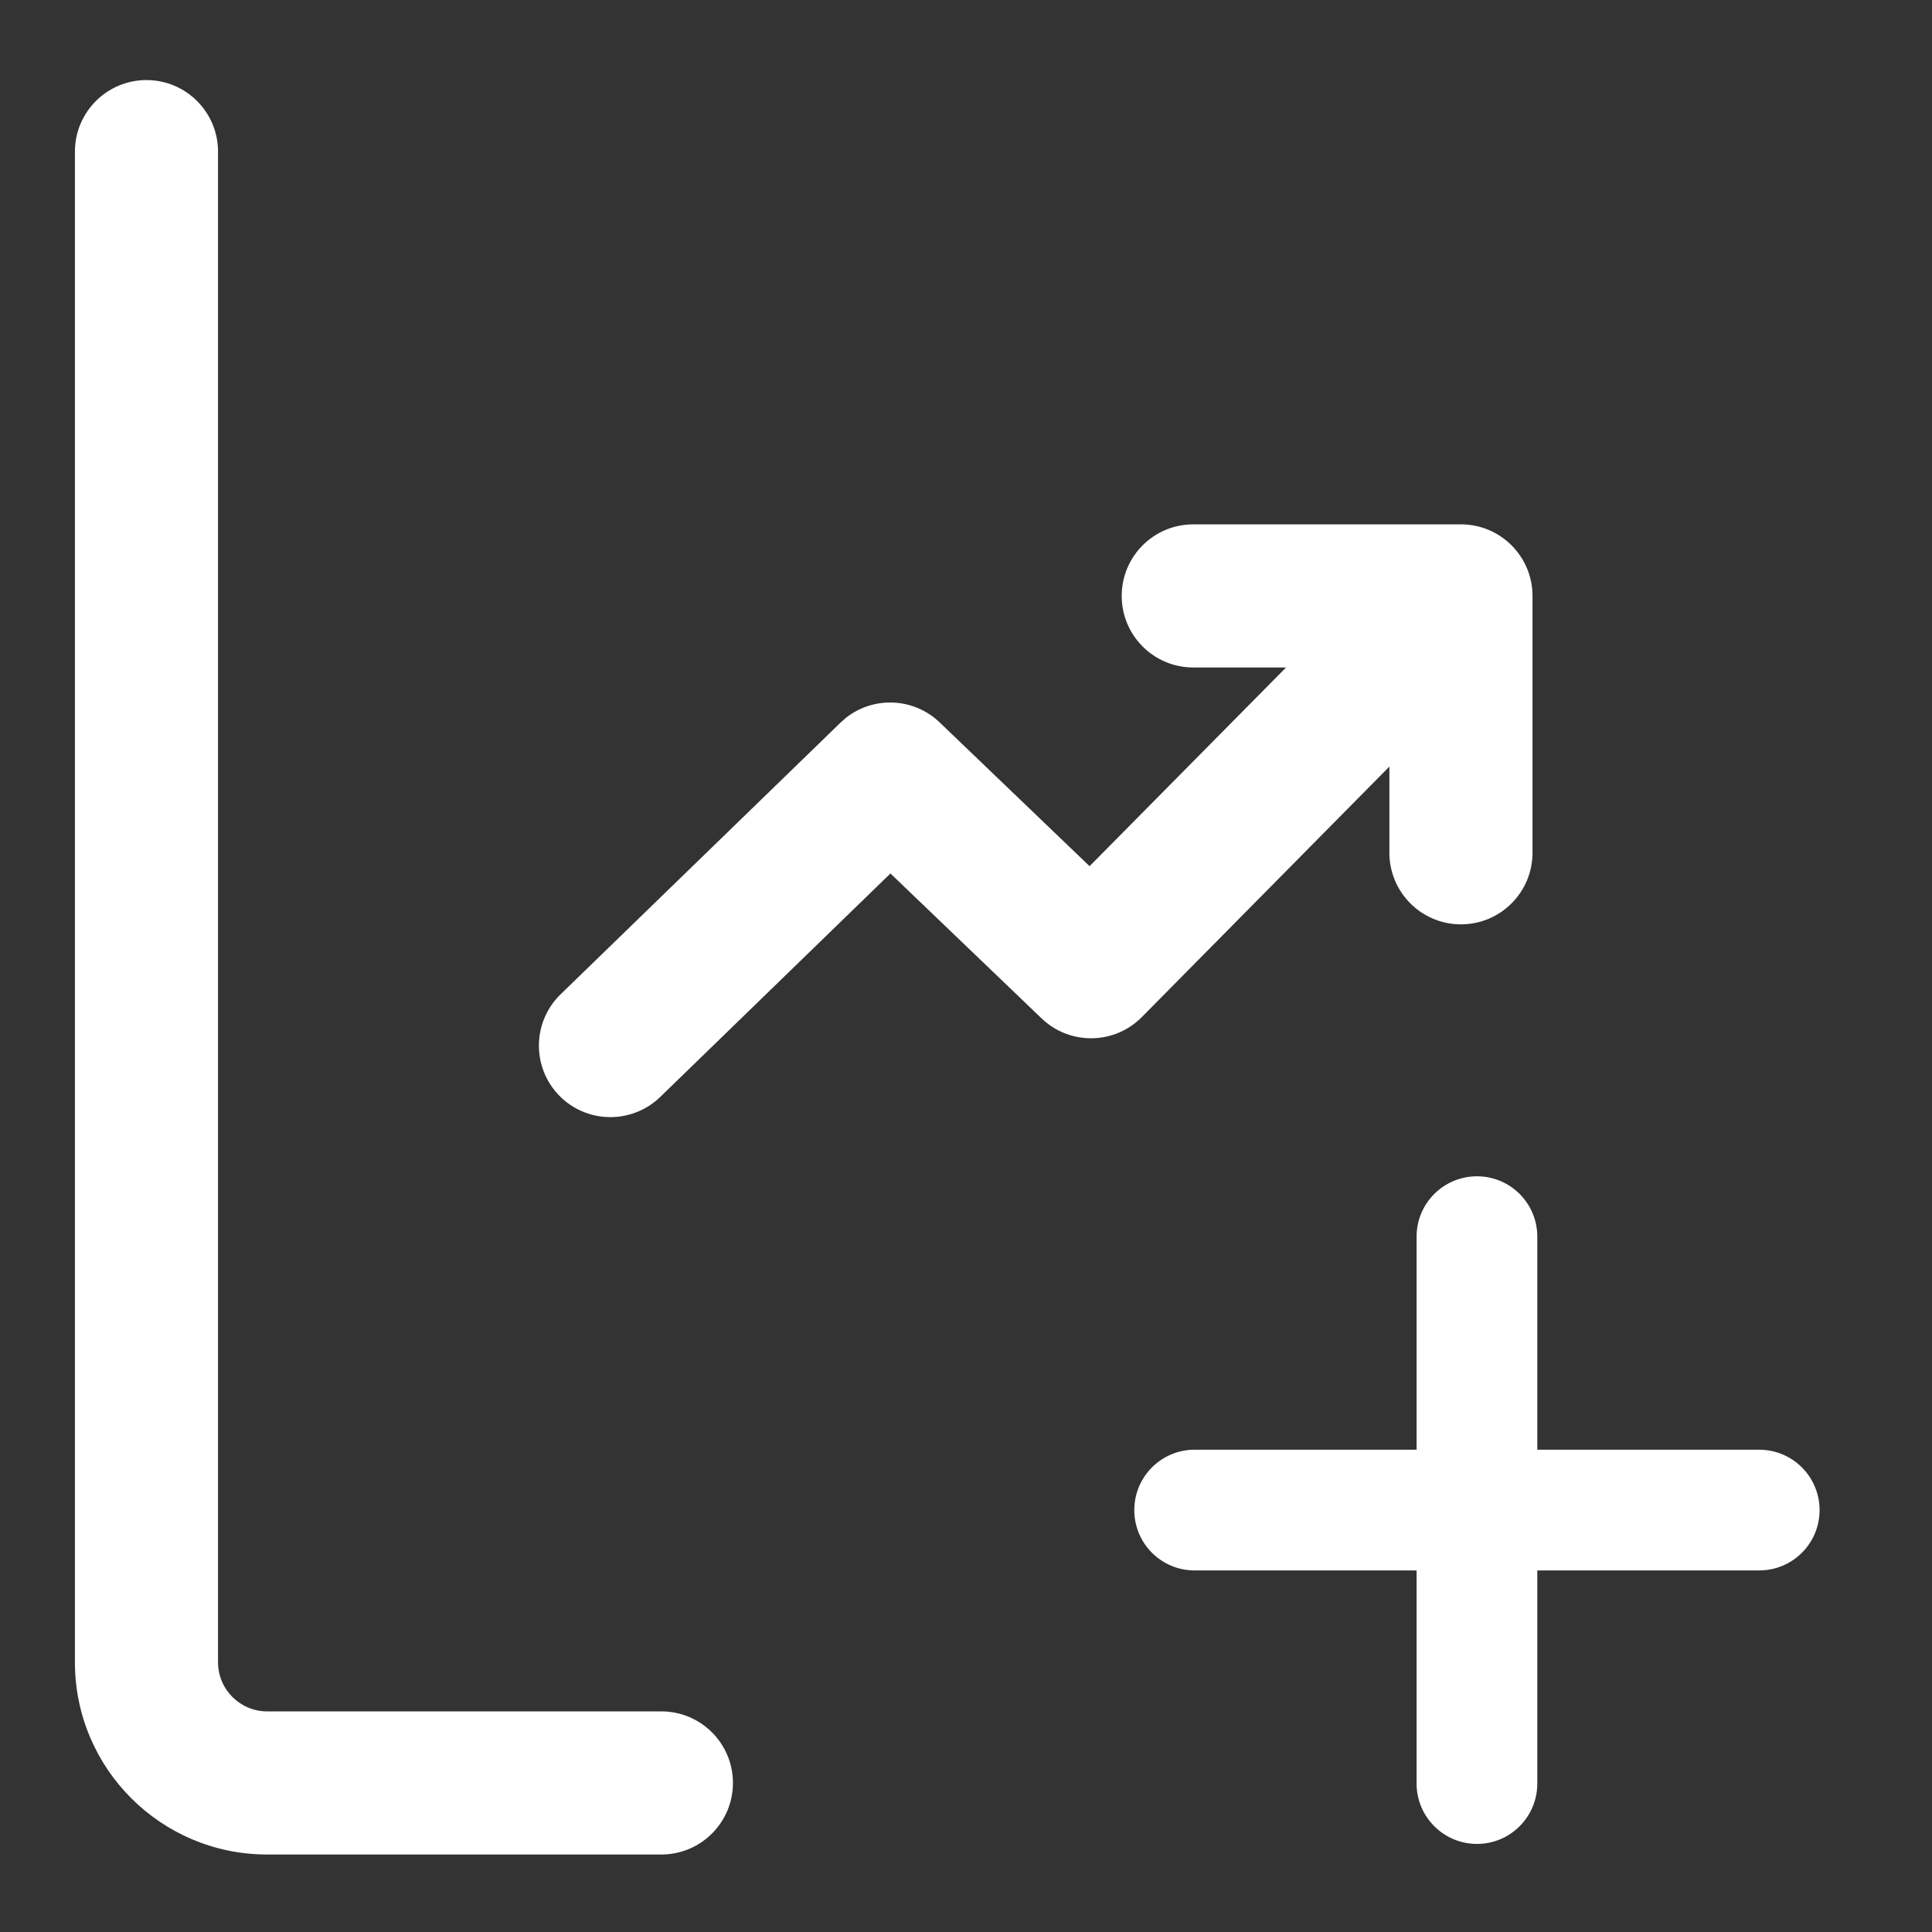 <?xml version="1.0" encoding="UTF-8"?> <svg xmlns="http://www.w3.org/2000/svg" width="27" height="27" viewBox="0 0 27 27" fill="none"><rect x="0" y="0" width="27" height="27" fill="#333333" stroke="none"/><path d="M2.047 1.119C2.599 1.119 3.047 1.567 3.047 2.119V23.23C3.047 23.61 3.355 23.917 3.734 23.917H9.243C9.795 23.917 10.243 24.365 10.243 24.917C10.243 25.469 9.795 25.917 9.243 25.917H3.734C2.25 25.917 1.047 24.715 1.047 23.23V2.119C1.047 1.567 1.495 1.119 2.047 1.119ZM20.641 16.439C21.107 16.439 21.484 16.816 21.484 17.282V20.26H24.585C25.051 20.26 25.429 20.638 25.429 21.104C25.429 21.57 25.051 21.947 24.585 21.947H21.484V24.925C21.484 25.391 21.107 25.769 20.641 25.769C20.175 25.769 19.797 25.391 19.797 24.925V21.947H16.695C16.229 21.947 15.852 21.57 15.852 21.104C15.852 20.638 16.229 20.26 16.695 20.26H19.797V17.282C19.797 16.816 20.175 16.439 20.641 16.439ZM20.417 7.328C20.969 7.328 21.417 7.776 21.417 8.328V11.918C21.417 12.47 20.969 12.918 20.417 12.918C19.865 12.918 19.417 12.47 19.417 11.918V10.713L15.958 14.213C15.574 14.602 14.949 14.61 14.555 14.231L12.444 12.207L9.228 15.329C8.831 15.714 8.198 15.705 7.813 15.309C7.429 14.912 7.439 14.279 7.835 13.895L11.744 10.101L11.819 10.034C12.207 9.726 12.769 9.747 13.133 10.097L15.227 12.105L17.973 9.328H16.676C16.123 9.328 15.676 8.88 15.676 8.328C15.676 7.776 16.123 7.328 16.676 7.328H20.417Z" fill="white"></path></svg> 